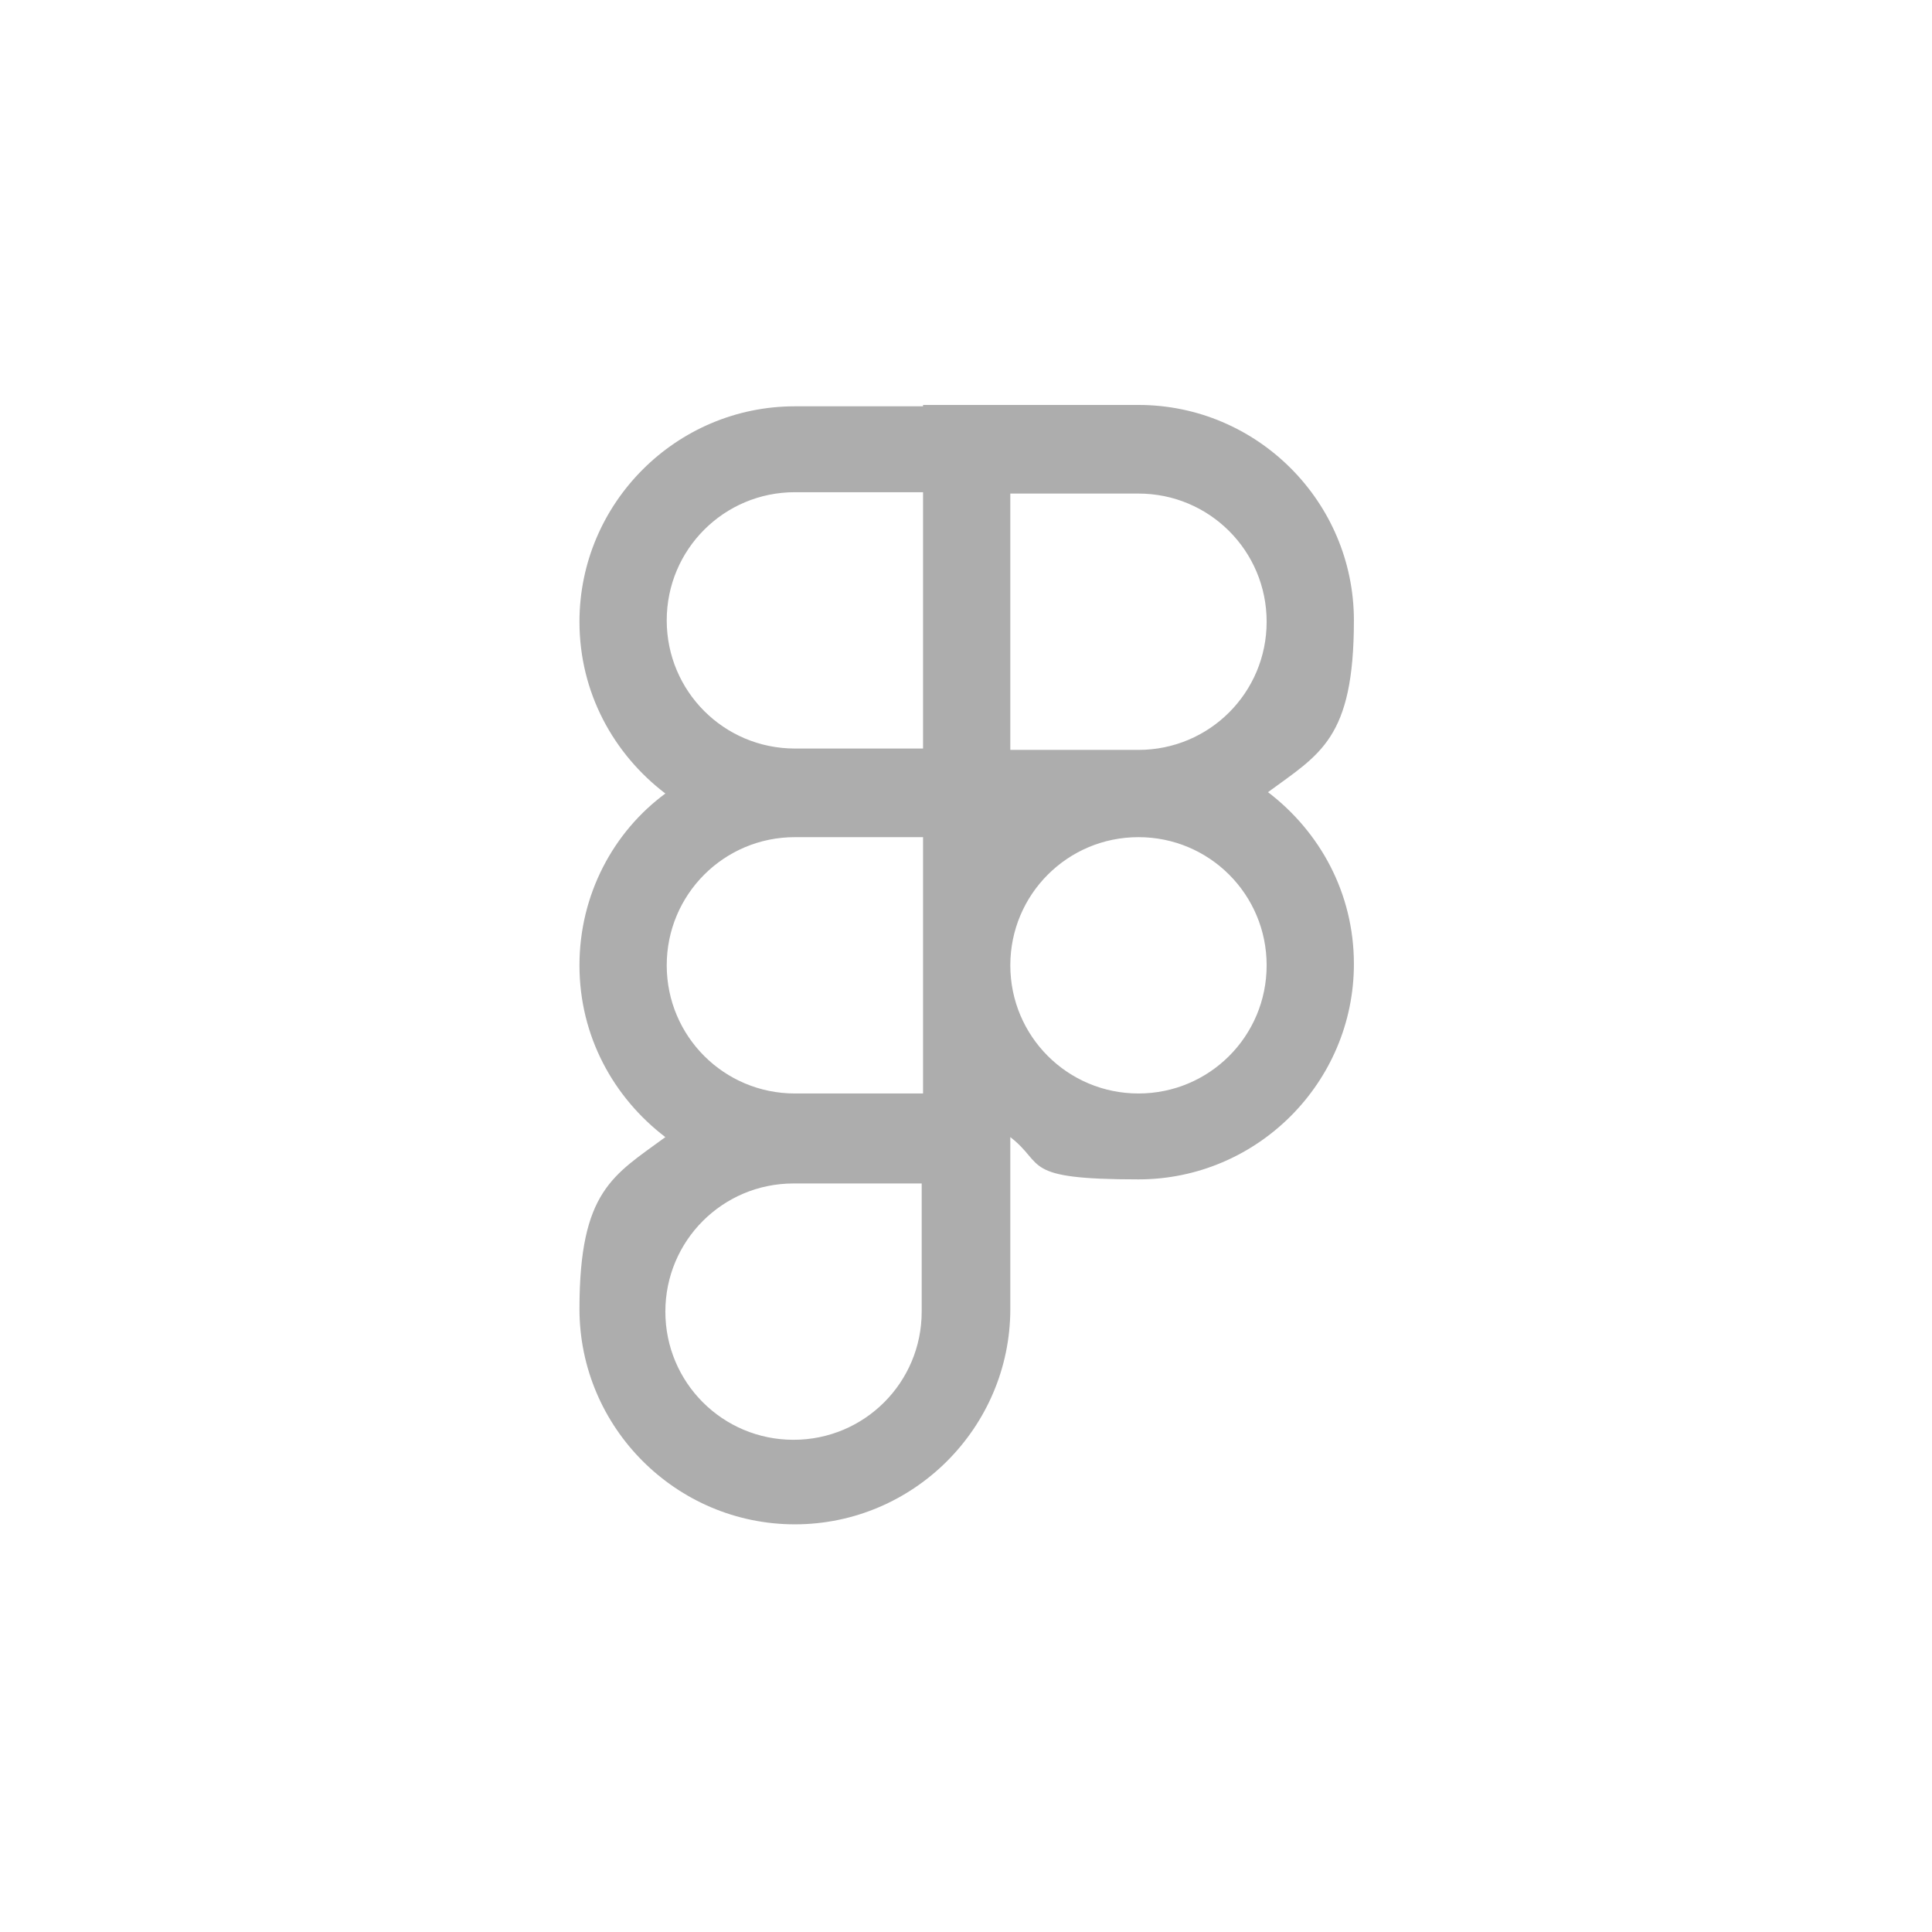<?xml version="1.0" encoding="UTF-8"?>
<svg xmlns="http://www.w3.org/2000/svg" version="1.1" viewBox="0 0 141.7 141.7">
  <defs>
    <style>
      .cls-1 {
        fill: #adadad;
        fill-rule: evenodd;
      }
    </style>
  </defs>
  <!-- Generator: Adobe Illustrator 28.6.0, SVG Export Plug-In . SVG Version: 1.2.0 Build 709)  -->
  <g>
    <g id="Layer_1">
      <g id="Layer_1-2" data-name="Layer_1">
        <path class="cls-1" d="M67.7,36.1h-9.4c-5.2,0-9.4,4.2-9.4,9.4s4.2,9.4,9.4,9.4h9.4v-18.9ZM67.7,29.7h15.8c8.7,0,15.8,7.1,15.8,15.8s-2.5,9.8-6.3,12.6c3.8,2.9,6.3,7.4,6.3,12.6,0,8.7-7.1,15.8-15.8,15.8s-6.8-1.1-9.4-3.1v12.6c0,8.7-7.1,15.8-15.8,15.8s-15.8-7.1-15.8-15.8,2.5-9.8,6.3-12.6c-3.8-2.9-6.3-7.4-6.3-12.6s2.5-9.8,6.3-12.6c-3.8-2.9-6.3-7.4-6.3-12.6,0-8.7,7.1-15.8,15.8-15.8h9.4ZM74.1,36.1v18.9h9.4c5.2,0,9.4-4.2,9.4-9.4s-4.2-9.4-9.4-9.4c0,0-9.4,0-9.4,0ZM58.3,80.2h9.4v-9.4h0v-9.4h-9.4c-5.2,0-9.4,4.2-9.4,9.4s4.2,9.4,9.4,9.4h0ZM48.8,96.2c0-5.2,4.2-9.4,9.4-9.4h9.4v9.4c0,5.2-4.2,9.4-9.4,9.4s-9.4-4.2-9.4-9.4ZM74.1,70.8c0-5.2,4.2-9.4,9.4-9.4s9.4,4.2,9.4,9.4-4.2,9.4-9.4,9.4-9.4-4.2-9.4-9.4h0Z"/>
      </g>
    </g>
  </g>
</svg>